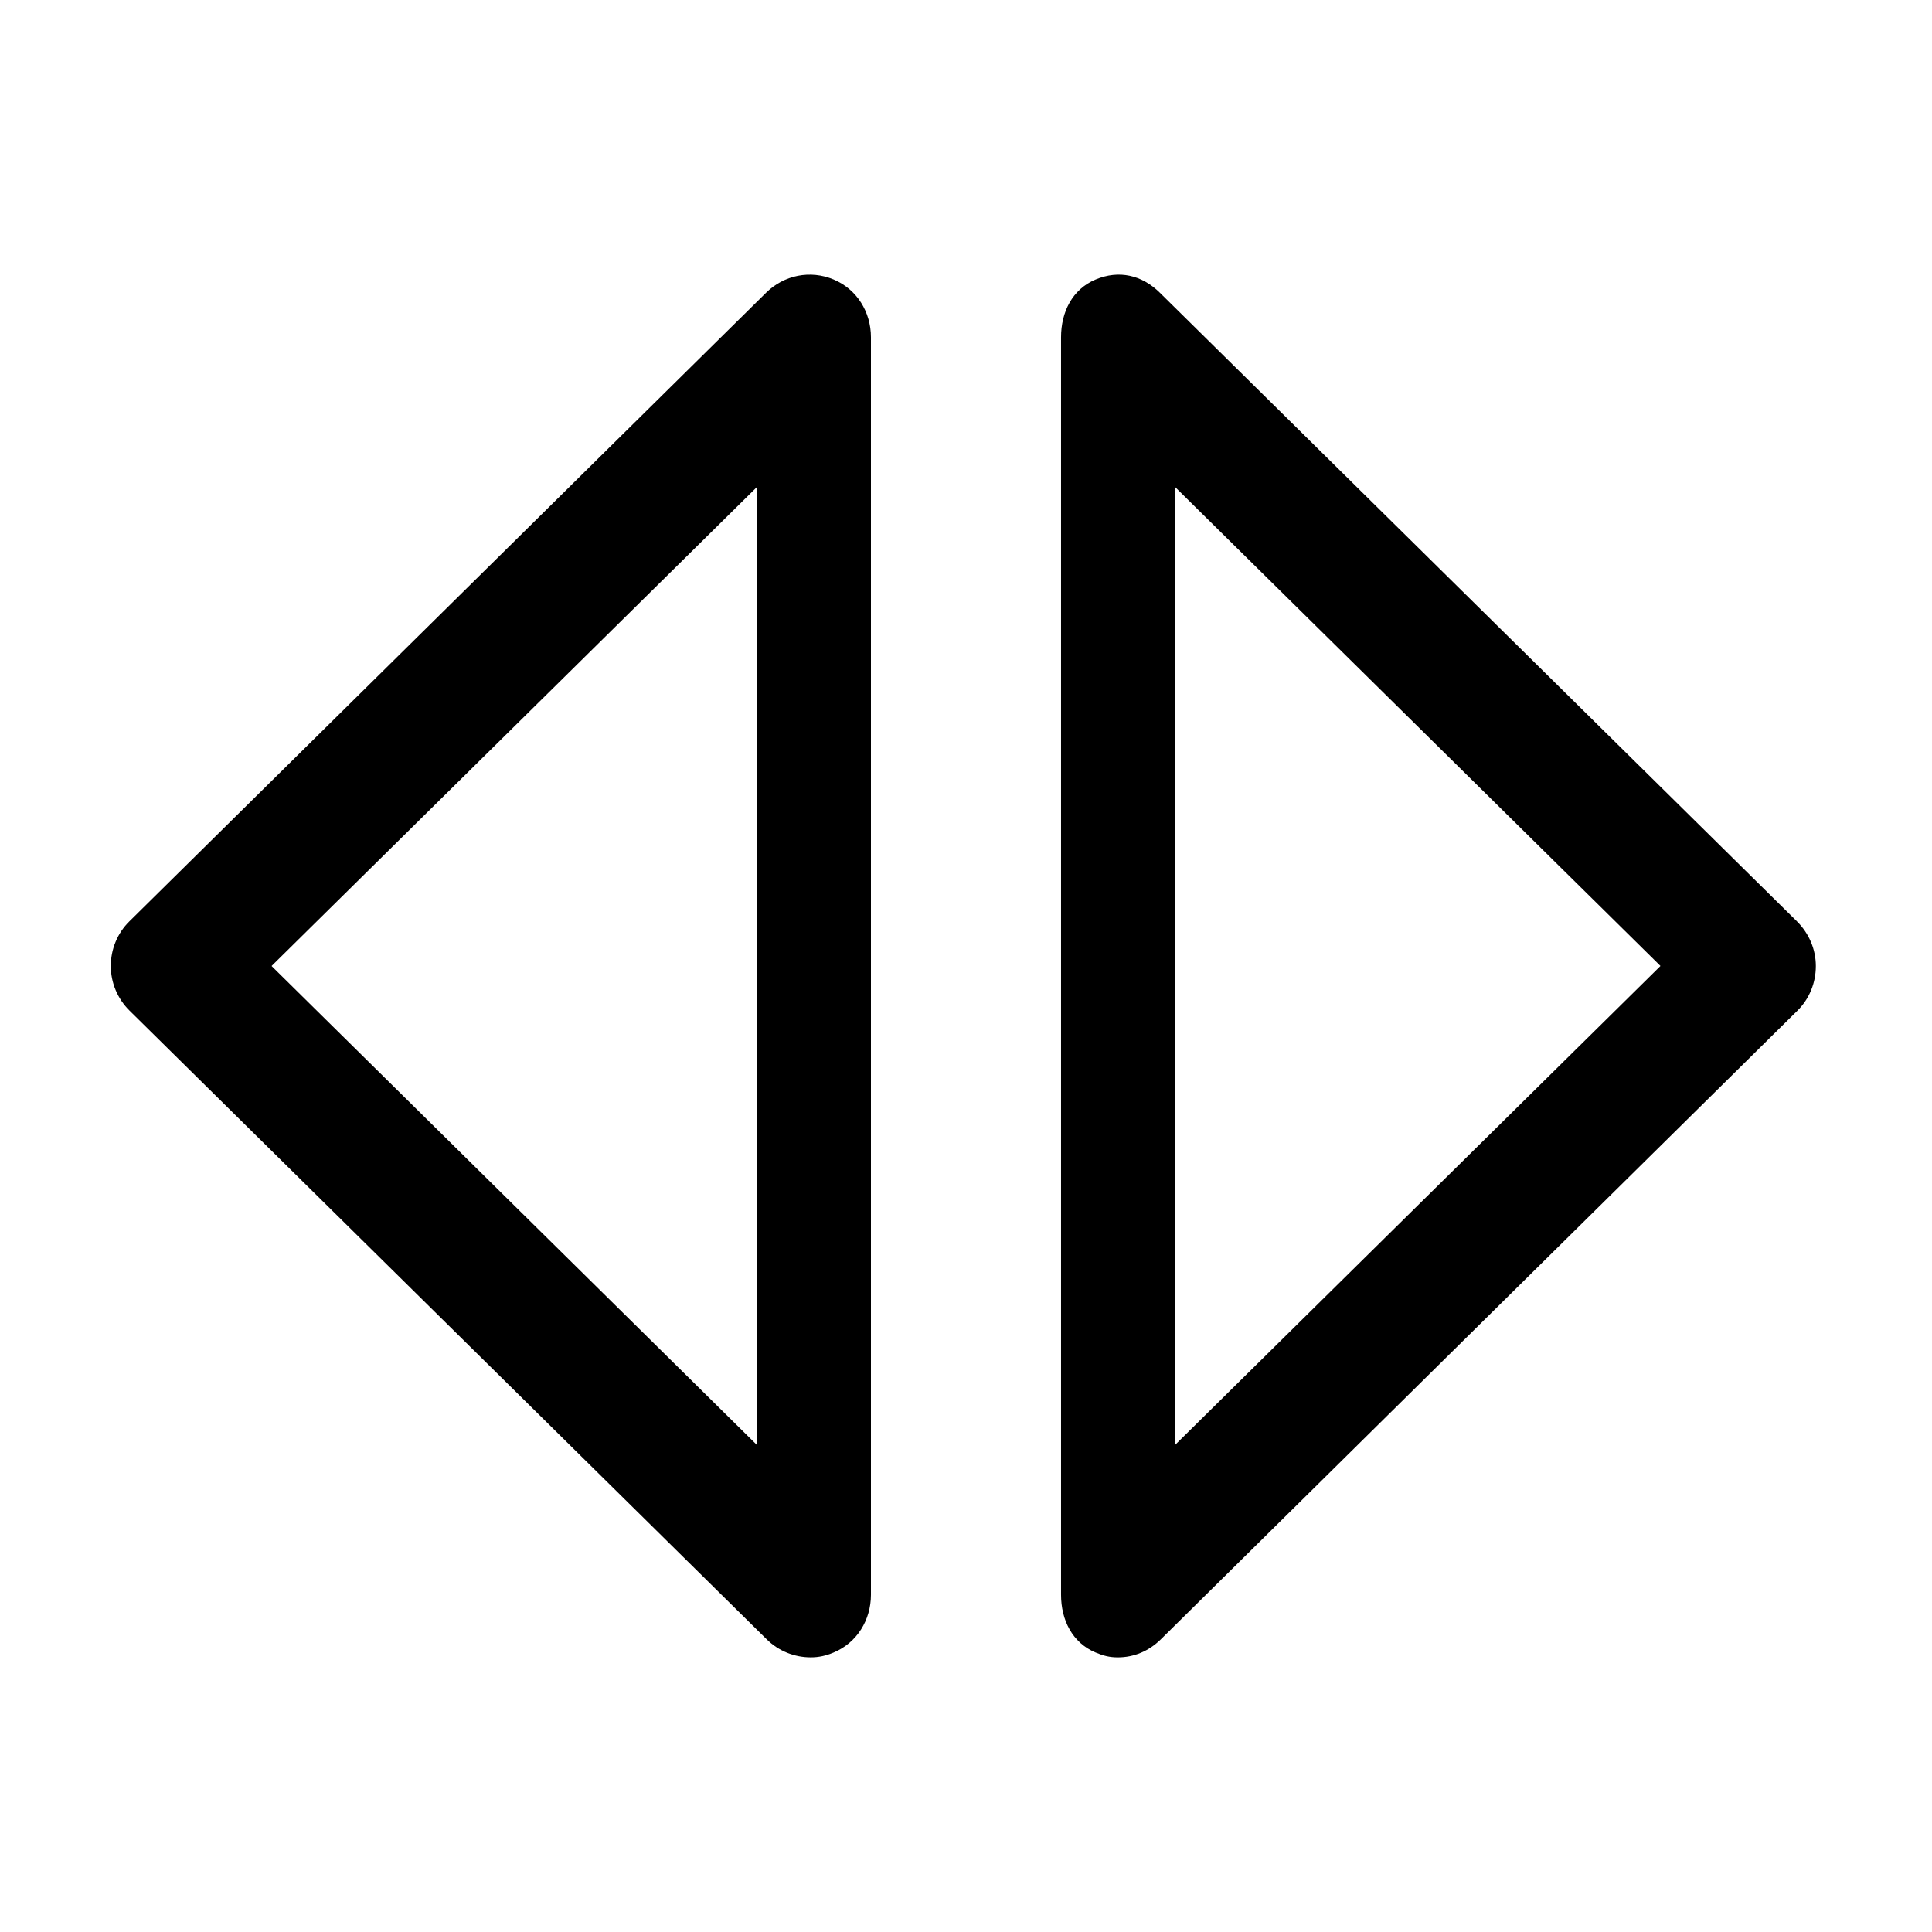 <?xml version="1.0" encoding="UTF-8"?>
<!-- The Best Svg Icon site in the world: iconSvg.co, Visit us! https://iconsvg.co -->
<svg fill="#000000" width="800px" height="800px" version="1.1" viewBox="144 144 512 512" xmlns="http://www.w3.org/2000/svg">
 <g>
  <path d="m364.93 218.07c-6.172-2.586-13.141-1.199-17.906 3.5l-168.76 166.62c-3.16 3.121-4.902 7.375-4.902 11.816 0 4.438 1.805 8.699 4.965 11.816l168.85 166.61c3.168 3.129 7.387 4.781 11.668 4.781 2.156 0 4.016-0.418 6.086-1.285 6.172-2.57 9.879-8.613 9.879-15.309v-333.23c0-6.695-3.707-12.73-9.879-15.316zm-20.352 308.85-128.61-126.92 128.61-126.92z"/>
  <path d="m620.22 388.18-168.85-166.61c-4.766-4.707-10.852-6.086-17.023-3.5-6.172 2.582-9.16 8.621-9.16 15.312v333.24c0 6.695 2.992 12.73 9.16 15.312 2.066 0.867 3.719 1.285 5.879 1.285 4.281 0 8.238-1.652 11.406-4.781l168.71-166.61c3.16-3.117 4.875-7.375 4.875-11.82 0.004-4.445-1.84-8.699-5-11.82zm-164.8 138.73v-253.84l128.62 126.92z"/>
 </g>
</svg>